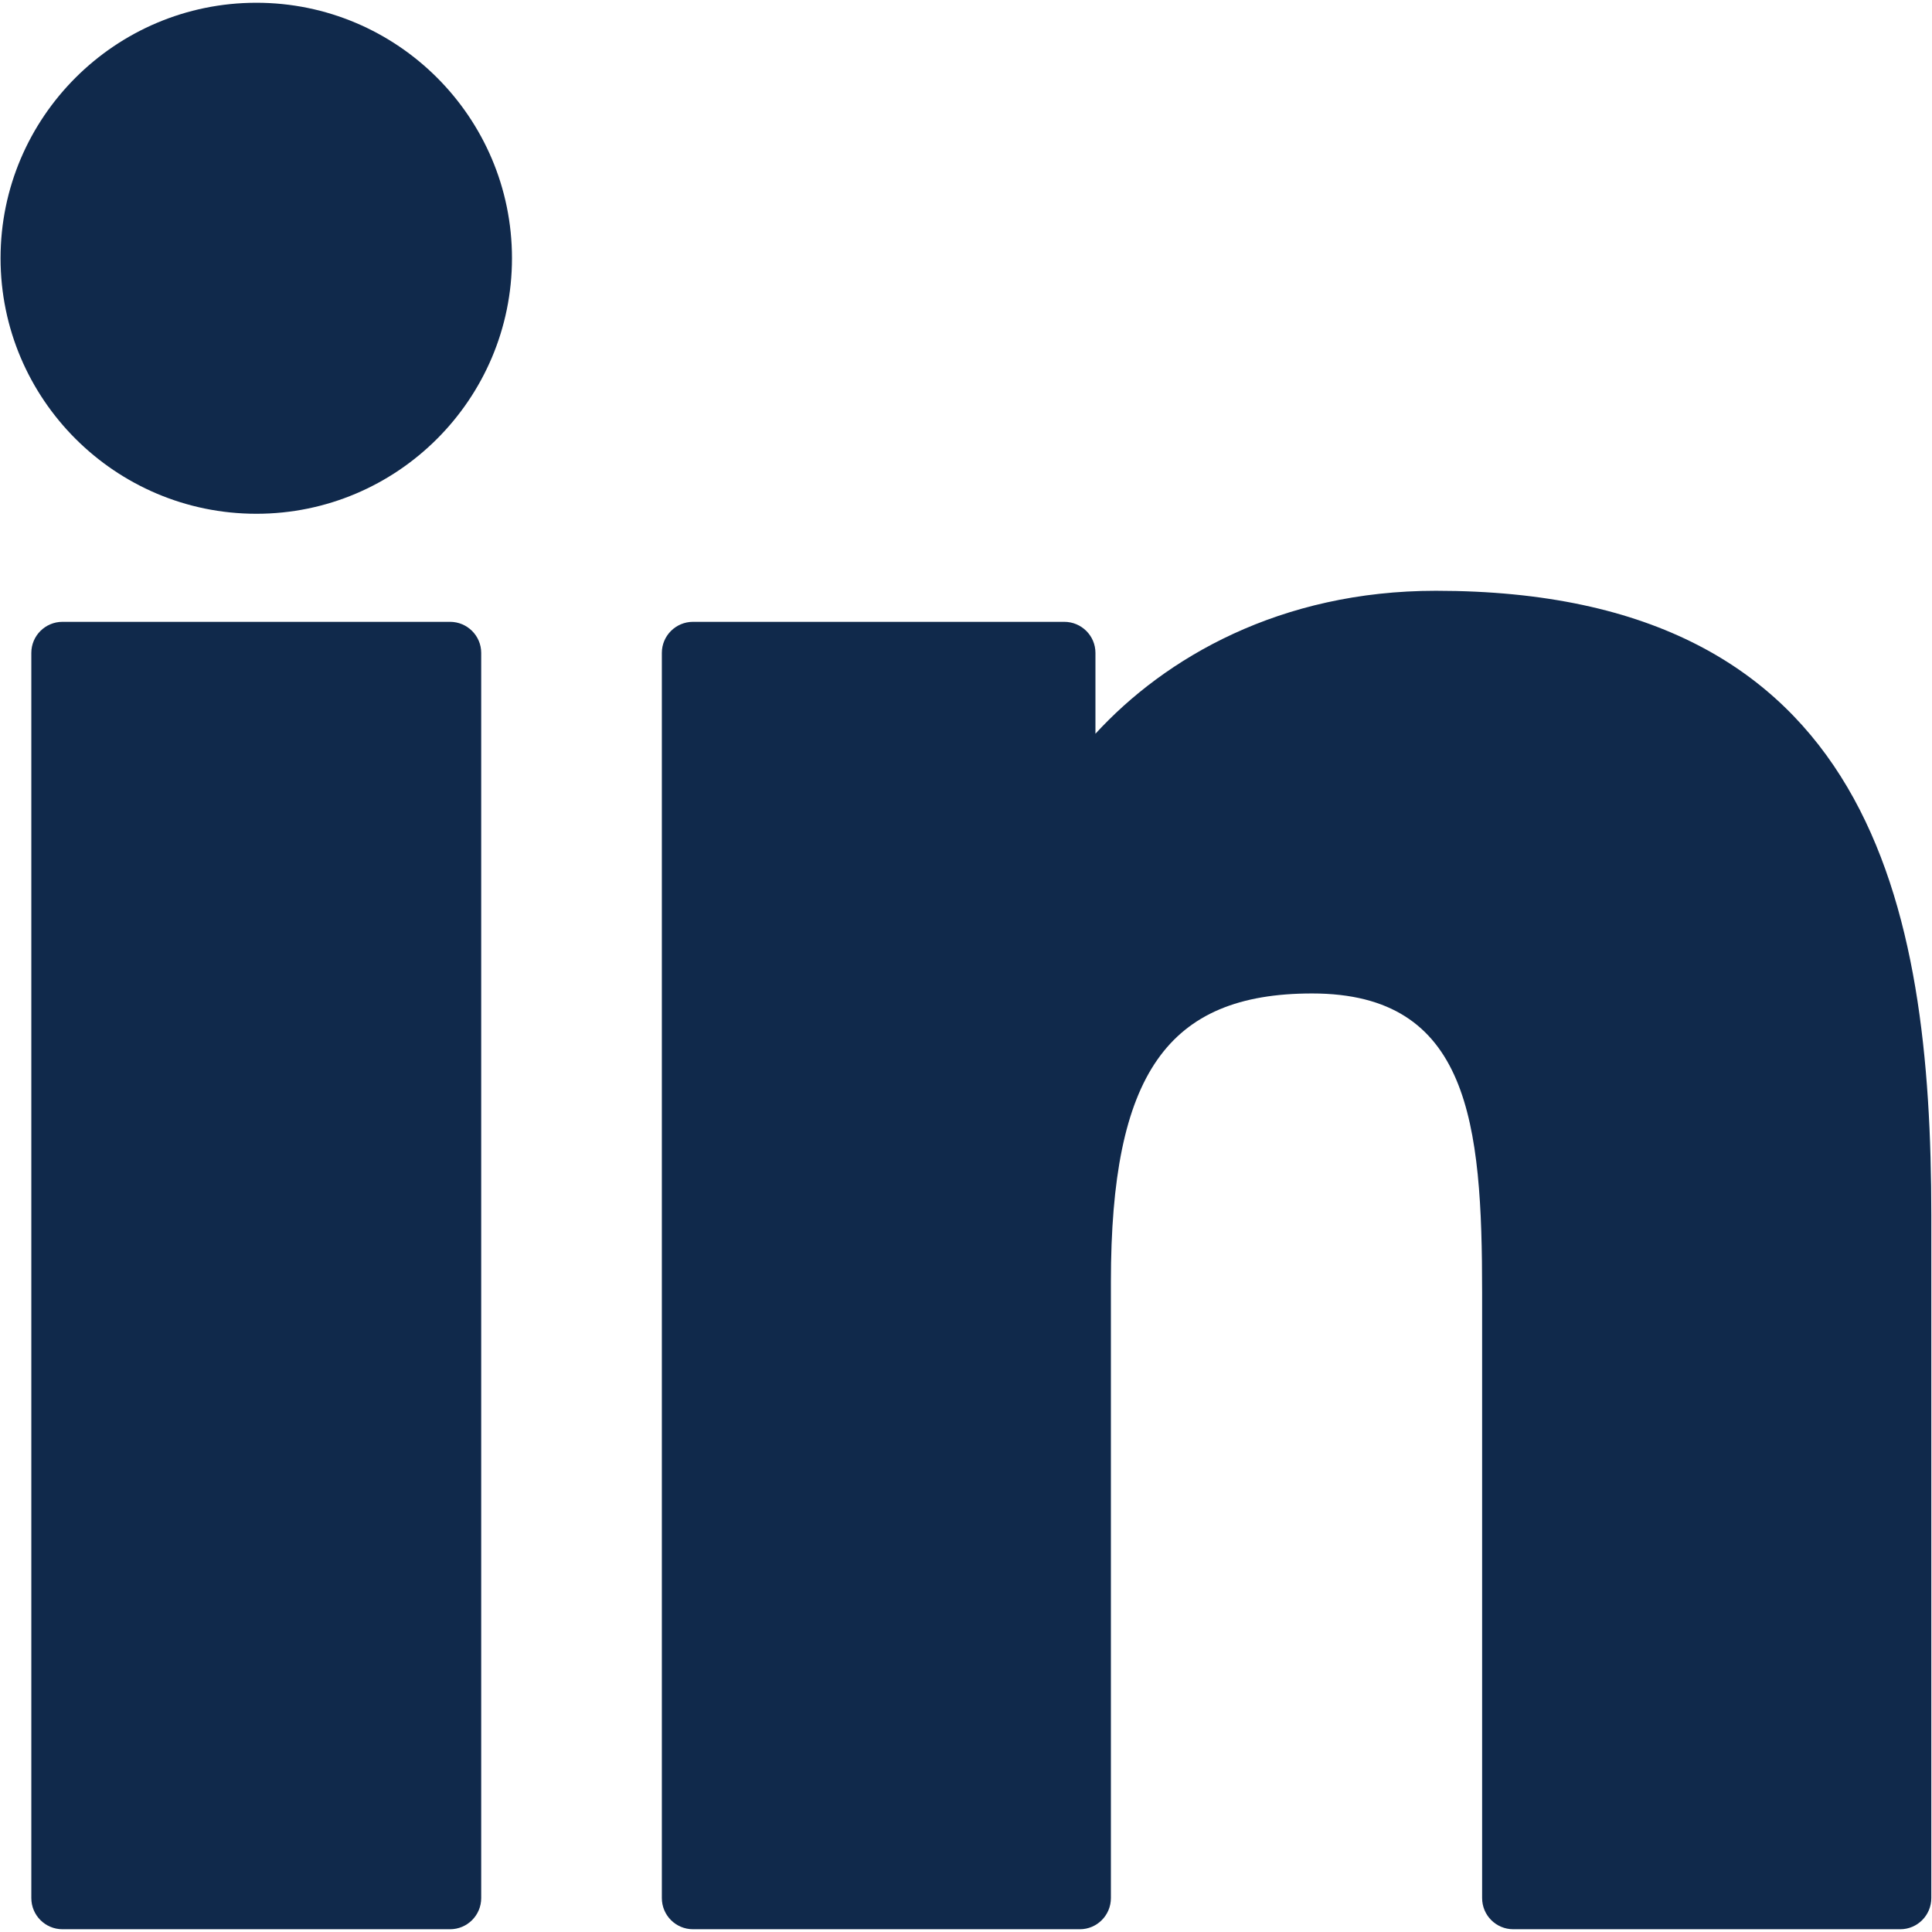 <svg width="14" height="14" viewBox="0 0 14 14" fill="none" xmlns="http://www.w3.org/2000/svg">
    <path d="M3.261 4.506H0.453C0.328 4.506 0.227 4.607 0.227 4.731V13.754C0.227 13.879 0.328 13.98 0.453 13.98H3.261C3.386 13.98 3.487 13.879 3.487 13.754V4.731C3.487 4.607 3.386 4.506 3.261 4.506Z" fill="#10294B"/>
    <path d="M1.858 0.02C0.836 0.02 0.004 0.85 0.004 1.871C0.004 2.893 0.836 3.723 1.858 3.723C2.879 3.723 3.71 2.893 3.71 1.871C3.71 0.85 2.879 0.02 1.858 0.02Z" fill="#10294B"/>
    <path d="M10.405 4.281C9.277 4.281 8.443 4.766 7.938 5.317V4.731C7.938 4.607 7.837 4.506 7.712 4.506H5.022C4.897 4.506 4.796 4.607 4.796 4.731V13.754C4.796 13.879 4.897 13.98 5.022 13.98H7.825C7.949 13.98 8.05 13.879 8.05 13.754V9.29C8.05 7.786 8.459 7.199 9.508 7.199C10.65 7.199 10.74 8.139 10.74 9.367V13.754C10.74 13.879 10.841 13.98 10.966 13.98H13.77C13.894 13.98 13.995 13.879 13.995 13.754V8.805C13.995 6.568 13.569 4.281 10.405 4.281Z" fill="#10294B"/>
</svg>
